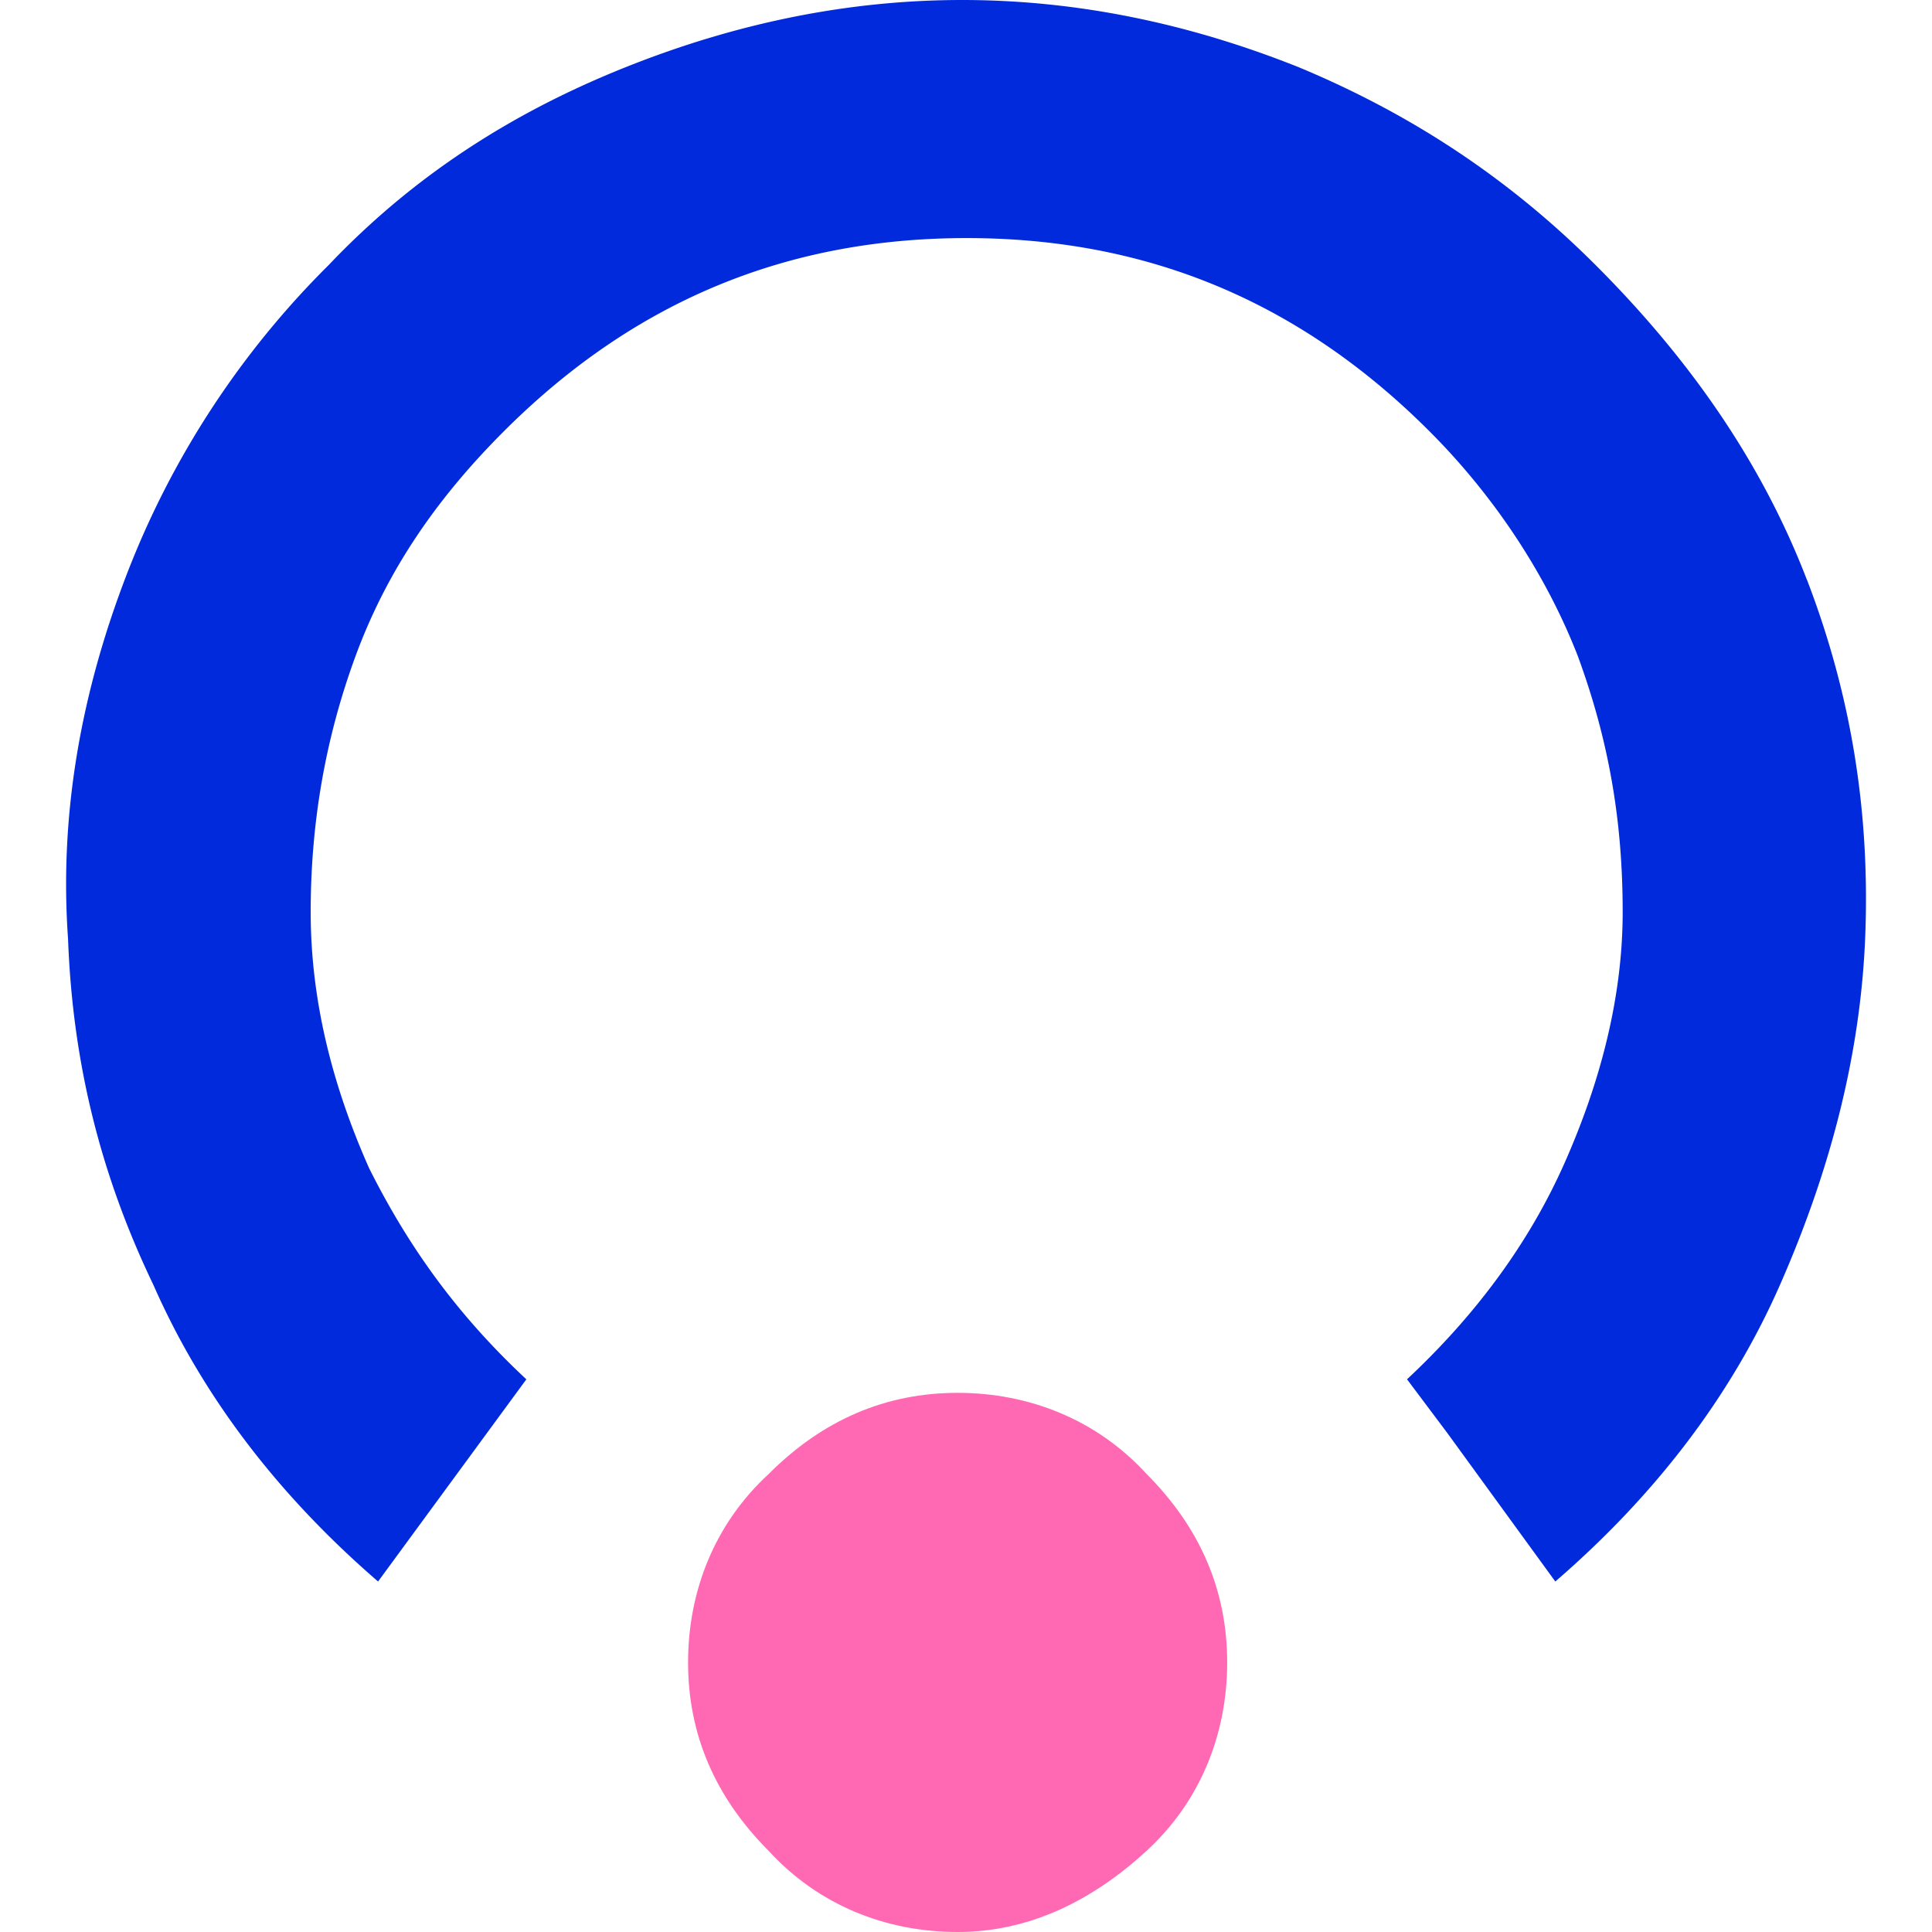<svg xmlns="http://www.w3.org/2000/svg" width="48" height="48" fill="none" xmlns:v="https://vecta.io/nano"><path d="M19.104 36.614c1.34-1.339 2.902-2.009 4.688-2.009s3.46.67 4.688 2.009c1.34 1.34 2.009 2.902 2.009 4.688s-.67 3.46-2.009 4.688S25.579 48 23.792 48s-3.46-.67-4.688-2.009c-1.339-1.339-2.009-2.902-2.009-4.688s.67-3.46 2.009-4.688z" fill="#ff69b4"/><path d="M44.89 14.4c-1.116-2.902-2.902-5.47-5.247-7.814-2.233-2.233-4.688-3.795-7.367-4.912C29.486.558 26.695 0 23.904 0s-5.581.558-8.372 1.674-5.246 2.679-7.367 4.912a21.91 21.91 0 0 0-5.023 7.702c-1.116 2.902-1.674 5.916-1.451 9.042.112 3.014.781 5.805 2.121 8.595 1.228 2.791 3.126 5.246 5.581 7.367l3.684-5.023c-1.674-1.563-2.902-3.237-3.907-5.247-.893-2.009-1.451-4.13-1.451-6.363 0-2.121.335-4.242 1.116-6.363s2.009-3.907 3.684-5.581c3.237-3.237 7.032-4.8 11.498-4.8s8.261 1.563 11.498 4.8c1.619 1.619 2.902 3.572 3.684 5.581.781 2.121 1.116 4.13 1.116 6.363 0 2.121-.558 4.242-1.451 6.251s-2.233 3.795-3.907 5.358l1.005 1.34 2.679 3.684c2.456-2.121 4.354-4.577 5.581-7.367s2.009-5.693 2.121-8.707-.335-5.916-1.451-8.818z" fill="#002adb"/></svg>